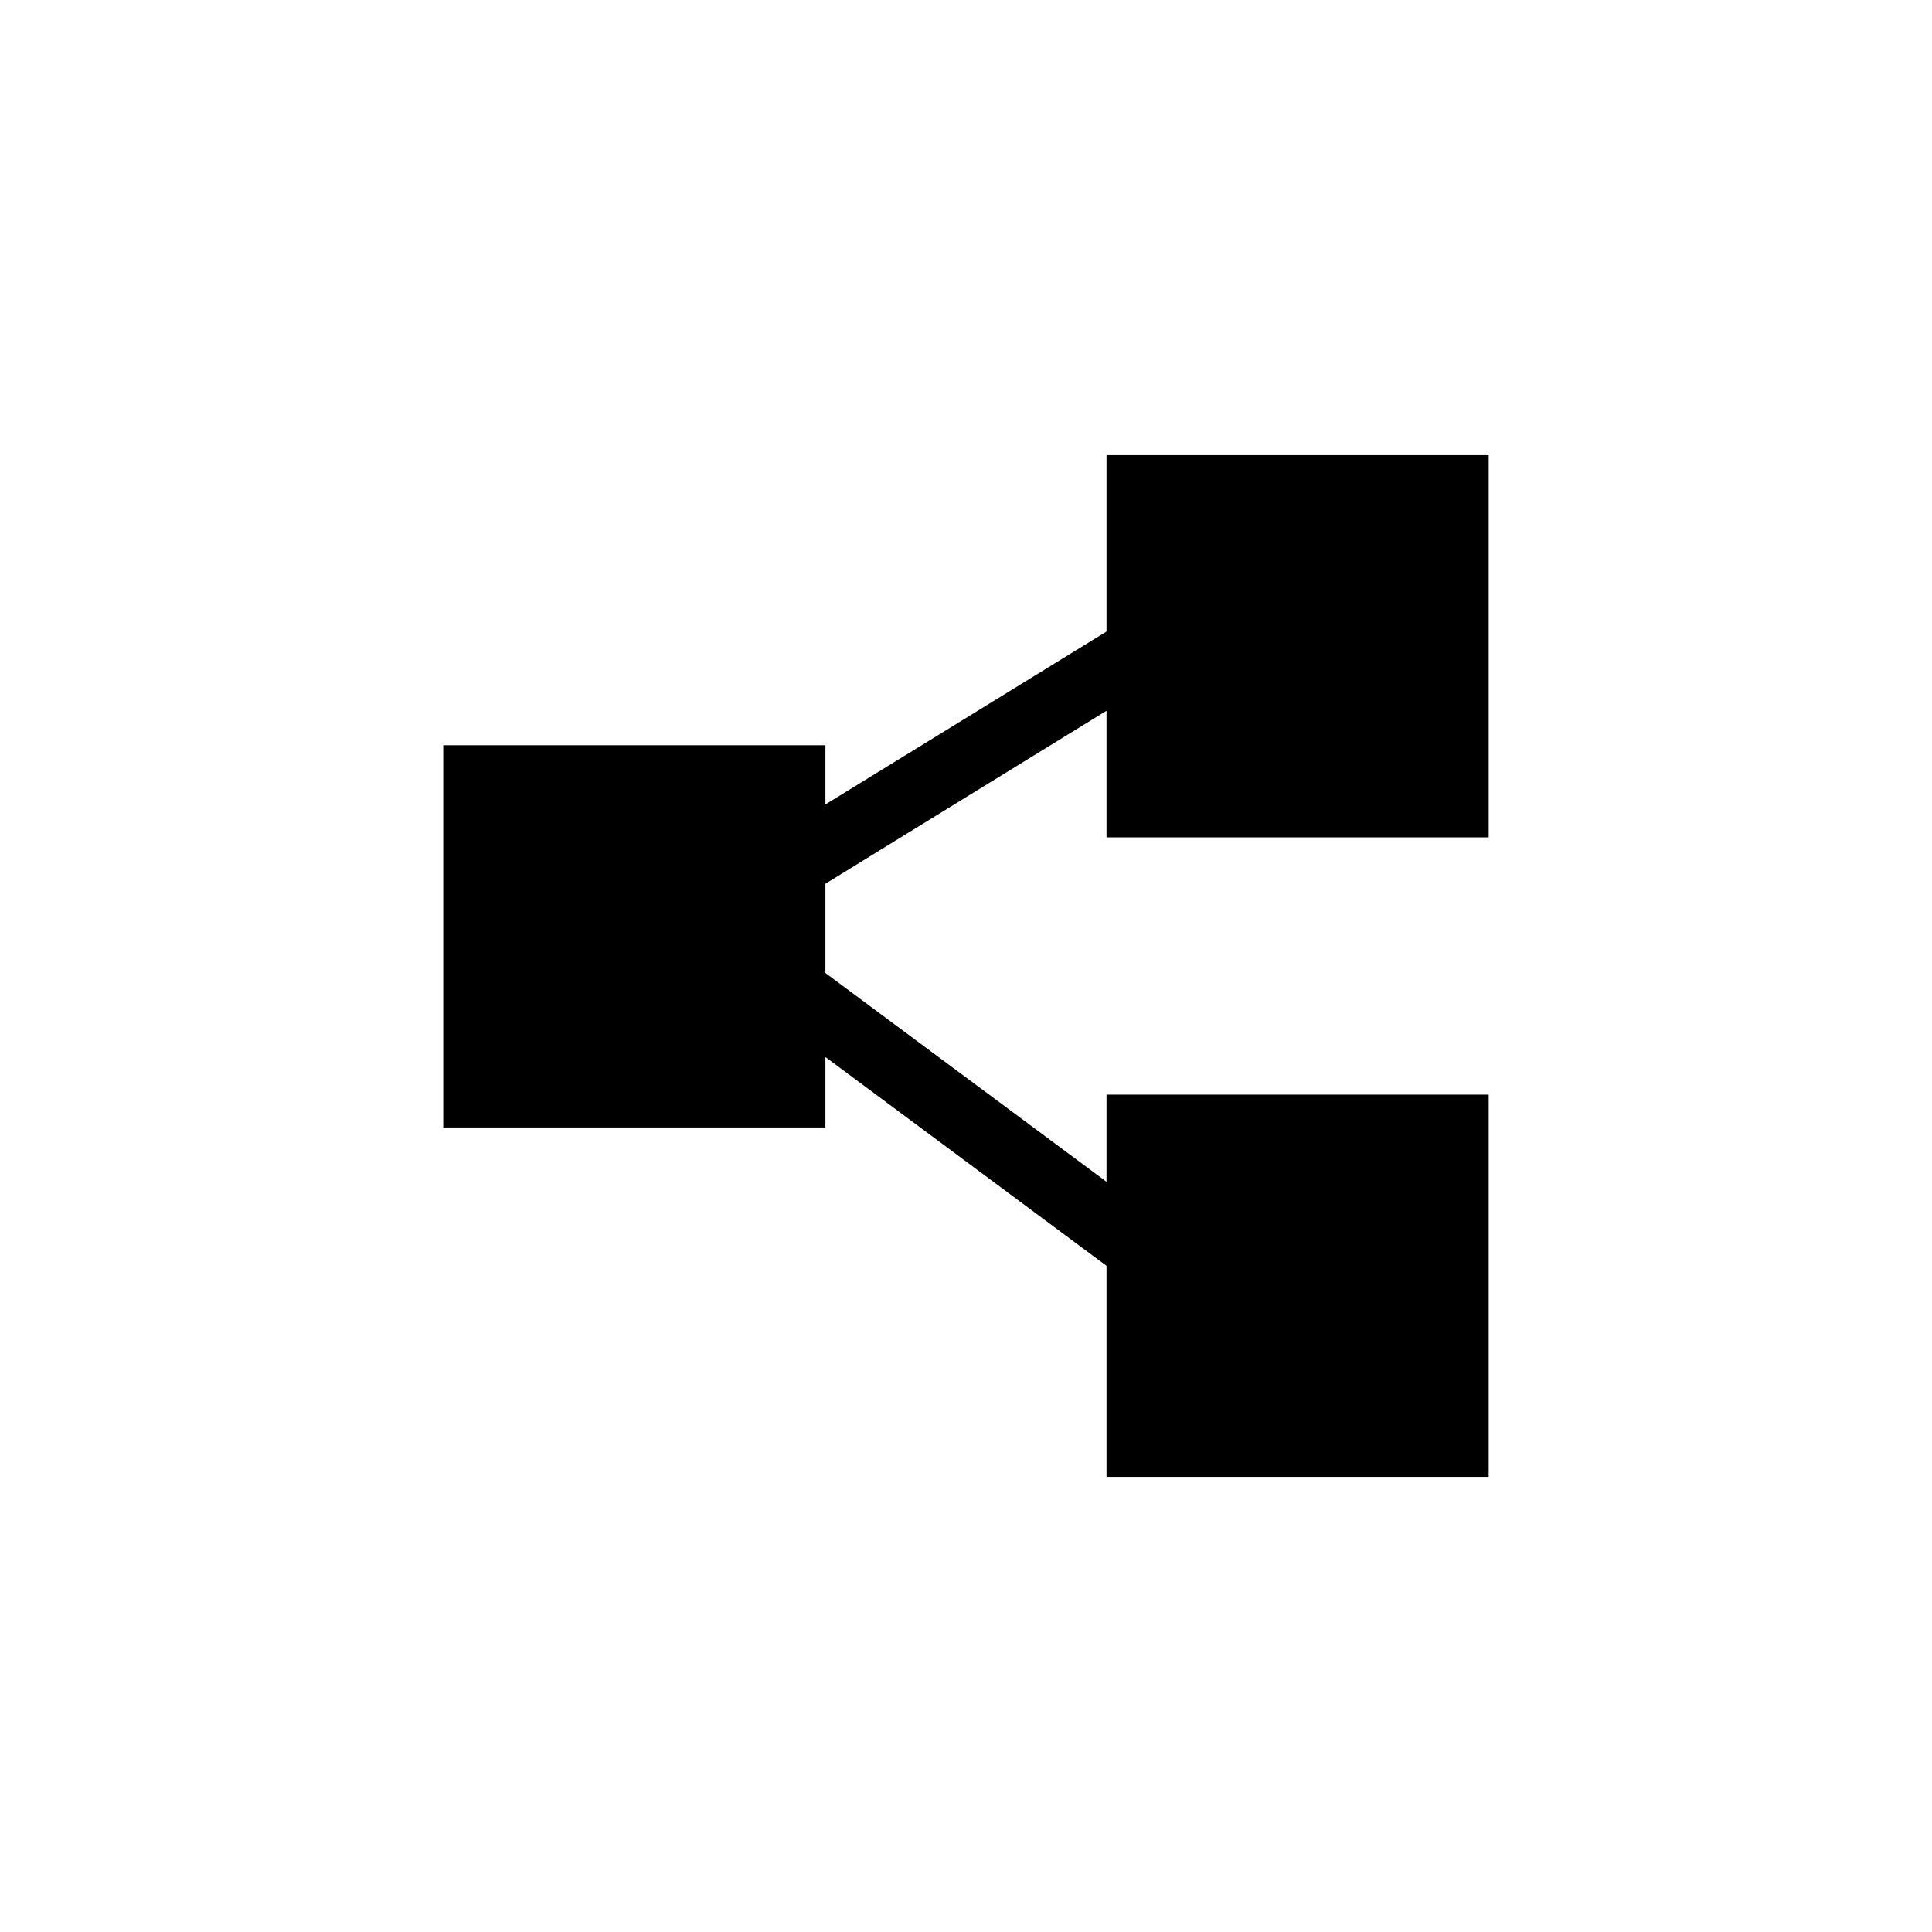 <?xml version="1.0" encoding="utf-8"?>
<!-- Generator: Adobe Illustrator 15.0.0, SVG Export Plug-In . SVG Version: 6.00 Build 0)  -->
<!DOCTYPE svg PUBLIC "-//W3C//DTD SVG 1.1//EN" "http://www.w3.org/Graphics/SVG/1.1/DTD/svg11.dtd">
<svg version="1.1" id="Layer_1" xmlns="http://www.w3.org/2000/svg" xmlns:xlink="http://www.w3.org/1999/xlink" x="0px" y="0px"
	 width="26px" height="26px" viewBox="0 0 26 26" enable-background="new 0 0 26 26" xml:space="preserve">
<polygon points="20.034,11.269 20.034,6.125 14.891,6.125 14.891,8.499 11.108,10.826 11.108,10.029 5.965,10.029 5.965,15.173 
	11.108,15.173 11.108,14.225 14.891,17.035 14.891,19.875 20.034,19.875 20.034,14.731 14.891,14.731 14.891,15.904 11.108,13.094 
	11.108,11.893 14.891,9.565 14.891,11.269 "/>
</svg>

